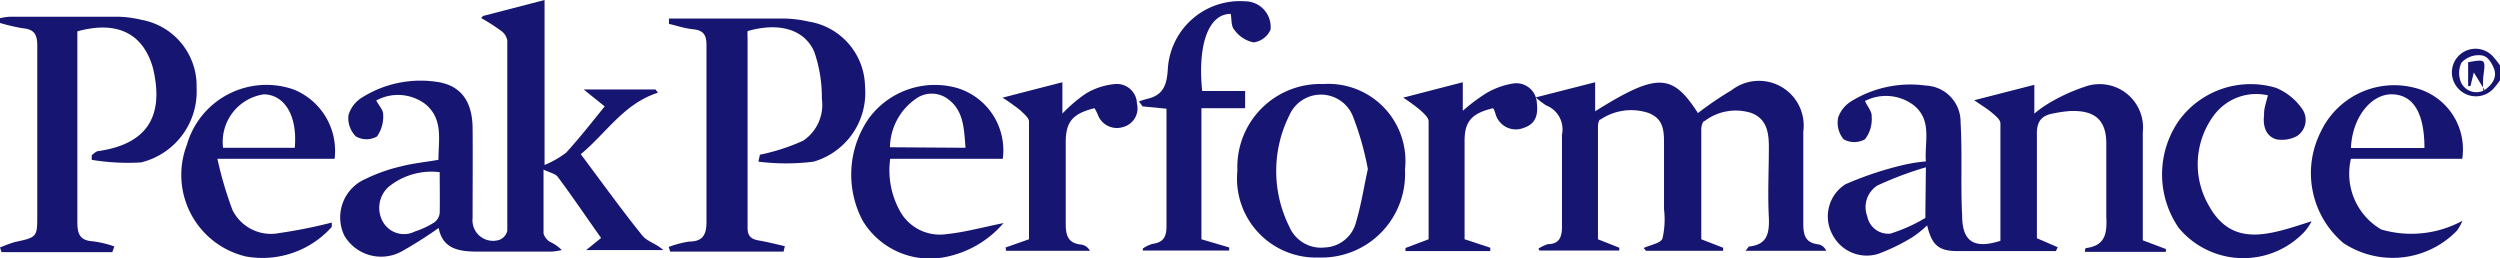 <svg id="Layer_1" data-name="Layer 1" xmlns="http://www.w3.org/2000/svg" viewBox="0 0 97.28 10.05"><defs><style>.cls-1{fill:#171572;}</style></defs><path class="cls-1" d="M98.72,45.69a3.4,3.4,0,0,1-.23.3.93.93,0,0,1-1.37.07.92.92,0,1,1,1.37-1.22,3.4,3.4,0,0,1,.23.3Zm-.62.4c.32-.22.52-.52.36-.88s-.32-.47-.51-.48a.91.91,0,0,0-.74.29.93.93,0,0,0,0,.8.66.66,0,0,0,.91.26Z" transform="translate(-1.43 -42.58)"/><path class="cls-1" d="M20.23,43.2l2.39-.62V49a3.75,3.75,0,0,0,.84-.48c.52-.57,1-1.18,1.5-1.8l-.82-.66h2.8l.09.13c-1.31.41-2,1.56-3,2.39.8,1.07,1.57,2.14,2.39,3.16.19.24.55.32.82.57h-3l.58-.47c-.56-.79-1.1-1.59-1.68-2.37-.09-.13-.31-.17-.56-.29,0,.92,0,1.7,0,2.49a.6.6,0,0,0,.23.31,1.65,1.65,0,0,1,.48.33,2.5,2.5,0,0,1-.38.06H20c-.72,0-1.35-.11-1.5-.92a16.39,16.39,0,0,1-1.4.89,1.66,1.66,0,0,1-2.27-.59,1.63,1.63,0,0,1,.83-2.21,6.38,6.38,0,0,1,1.35-.48c.46-.12.94-.17,1.48-.26,0-.76.2-1.59-.51-2.17a1.77,1.77,0,0,0-1.91-.14c.1.19.27.37.27.53a1.36,1.36,0,0,1-.24.87.83.83,0,0,1-.82,0,1,1,0,0,1-.29-.83,1.21,1.21,0,0,1,.55-.7,4.28,4.28,0,0,1,2.92-.59c.9.14,1.35.75,1.36,1.79s0,2.34,0,3.5a.8.8,0,0,0,1.05.85.5.5,0,0,0,.3-.35q0-3.71,0-7.41a.59.59,0,0,0-.24-.37,7.94,7.94,0,0,0-.78-.5Zm-1.69,6.08a2.64,2.64,0,0,0-2,.58,1.1,1.1,0,0,0-.18,1.4.94.94,0,0,0,1.21.33,3.42,3.42,0,0,0,.75-.35.52.52,0,0,0,.22-.37C18.55,50.36,18.54,49.85,18.54,49.28Z" transform="translate(-1.43 -42.58)"/><path class="cls-1" d="M81.43,52.35c-.11,0-.23,0-.34,0-1.16,0-2.33,0-3.49,0-.73,0-1-.23-1.18-1a4.19,4.19,0,0,1-.59.47,7.64,7.64,0,0,1-1.32.64,1.5,1.5,0,0,1-1.78-.76,1.48,1.48,0,0,1,.51-1.95A13.14,13.14,0,0,1,75.49,49a6.26,6.26,0,0,1,.88-.14c-.06-.76.26-1.6-.48-2.19A1.79,1.79,0,0,0,74,46.51c.1.22.28.42.26.61A1.28,1.28,0,0,1,74,48a.85.85,0,0,1-.83,0,1,1,0,0,1-.21-.86,1.23,1.23,0,0,1,.54-.64,4.38,4.38,0,0,1,2.87-.59,1.41,1.41,0,0,1,1.35,1.43c.07,1.2,0,2.41.06,3.61,0,1,.43,1.34,1.49,1,0-1.51,0-3,0-4.57,0-.15-.21-.31-.35-.43s-.35-.25-.67-.47l2.34-.6V47a4.45,4.45,0,0,1,.56-.4,7,7,0,0,1,1.39-.64,1.69,1.69,0,0,1,2.27,1.77c0,1.39,0,2.78,0,4.2l.9.34,0,.11H82.56c0-.06,0-.15.06-.15.75-.1.8-.6.77-1.22,0-1,0-1.9,0-2.85S82.9,46.87,82,46.9a4.84,4.84,0,0,0-.65.09c-.49.08-.68.32-.66.86,0,1.35,0,2.7,0,4l.81.35Zm-5.06-3.26a13.46,13.46,0,0,0-1.89.71,1,1,0,0,0-.39,1.2.83.83,0,0,0,.9.67,6.31,6.31,0,0,0,1.36-.61s0-.1,0-.16Z" transform="translate(-1.43 -42.58)"/><path class="cls-1" d="M65.39,52.23c.25-.12.66-.18.73-.37a3.32,3.32,0,0,0,.06-1.14q0-1.26,0-2.52c0-.51,0-1-.62-1.23a2.14,2.14,0,0,0-1.85.26c-.07,0-.1.18-.1.28,0,1.46,0,2.92,0,4.38l.83.33,0,.11H61.34l-.05-.07a1.41,1.41,0,0,1,.37-.18c.48,0,.56-.33.55-.75,0-1.17,0-2.34,0-3.51a1,1,0,0,0-.62-1.14,3.17,3.17,0,0,1-.4-.31l2.31-.59v1.13c2.4-1.5,3-1.49,4,.07a13.11,13.11,0,0,1,1.31-.89A1.74,1.74,0,0,1,71.6,47.7q0,1.78,0,3.57c0,.47.08.76.6.82a.41.41,0,0,1,.29.25H69.35c.08-.08.11-.17.16-.17.7-.08.77-.53.75-1.12-.05-.91,0-1.83,0-2.74,0-.53-.06-1.09-.67-1.33a2,2,0,0,0-1.83.31c-.08,0-.13.21-.13.32,0,1.43,0,2.85,0,4.28l.85.33,0,.12h-3Z" transform="translate(-1.43 -42.58)"/><path class="cls-1" d="M5.8,52.39H1.49l-.06-.18A5.58,5.58,0,0,1,2,52c.88-.19.88-.19.88-1.07,0-2.19,0-4.39,0-6.58,0-.43-.12-.63-.56-.67a7.32,7.32,0,0,1-.9-.21l0-.18a2.63,2.63,0,0,1,.39-.06H6a4.23,4.23,0,0,1,.93.12A2.61,2.61,0,0,1,9.08,46,2.84,2.84,0,0,1,6.92,48.9,8.6,8.6,0,0,1,5,48.8l0-.18c.08-.06.16-.15.25-.16,1.88-.27,2.59-1.33,2.13-3.24C7,43.89,6,43.37,4.44,43.8v.57c0,2.29,0,4.57,0,6.85,0,.47.1.72.61.75a4.18,4.18,0,0,1,.83.2Z" transform="translate(-1.43 -42.58)"/><path class="cls-1" d="M31,48.6a7.78,7.78,0,0,0,1.69-.55,1.68,1.68,0,0,0,.72-1.63,5.45,5.45,0,0,0-.29-1.81c-.38-.9-1.39-1.17-2.6-.82a2,2,0,0,0,0,.26c0,2.46,0,4.93,0,7.4,0,.33.15.44.45.49s.66.14,1,.22l-.05.21H27.51l-.06-.18a4,4,0,0,1,.79-.21c.54,0,.69-.27.68-.8,0-2.29,0-4.57,0-6.86,0-.39-.13-.56-.51-.6s-.63-.14-.95-.21l0-.21c.14,0,.29,0,.44,0h4a4.69,4.69,0,0,1,1,.12,2.6,2.6,0,0,1,2.19,2.53,2.79,2.79,0,0,1-2,2.92,8.58,8.58,0,0,1-2.15,0Z" transform="translate(-1.43 -42.58)"/><path class="cls-1" d="M56.1,49.18a3.25,3.25,0,0,1-3.36,3.42,3.07,3.07,0,0,1-3.16-3.38,3.23,3.23,0,0,1,3.34-3.37A3,3,0,0,1,56.1,49.18Zm-1.44,0a11.36,11.36,0,0,0-.6-2.11,1.34,1.34,0,0,0-2.46,0,4.85,4.85,0,0,0,0,4.33,1.34,1.34,0,0,0,1.38.81,1.31,1.31,0,0,0,1.22-1C54.39,50.58,54.49,49.91,54.66,49.14Z" transform="translate(-1.43 -42.58)"/><path class="cls-1" d="M48.18,51.89l1.08.32,0,.12H45.9l0-.08a1.41,1.41,0,0,1,.37-.18c.47-.06.56-.32.55-.75,0-1.49,0-3,0-4.51l-.93-.09-.14-.19a2.22,2.22,0,0,1,.31-.1c.62-.14.77-.52.81-1.13a2.81,2.81,0,0,1,3-2.67,1,1,0,0,1,1,1.1.84.84,0,0,1-.66.5,1.22,1.22,0,0,1-.75-.49c-.13-.14-.1-.41-.14-.62-.9,0-1.29,1.28-1.11,3h1.67v.67H48.18Z" transform="translate(-1.43 -42.58)"/><path class="cls-1" d="M40.45,48.76H36.07a3.26,3.26,0,0,0,.4,2.07,1.77,1.77,0,0,0,1.79.86c.7-.07,1.38-.26,2.22-.43a4,4,0,0,1-2.31,1.33A3.05,3.05,0,0,1,35,51.17a3.83,3.83,0,0,1,.25-4A3.19,3.19,0,0,1,38.66,46,2.53,2.53,0,0,1,40.45,48.76ZM39,48.33c-.06-.76-.07-1.45-.69-1.9a1.05,1.05,0,0,0-1.25,0,2.34,2.34,0,0,0-1,1.88Z" transform="translate(-1.43 -42.58)"/><path class="cls-1" d="M14.45,48.76H9.89a14.16,14.16,0,0,0,.59,2,1.67,1.67,0,0,0,1.81.89,19.56,19.56,0,0,0,2.05-.41s0,.14,0,.17A3.62,3.62,0,0,1,11,52.56,3.26,3.26,0,0,1,8.7,48.22a3.22,3.22,0,0,1,4.15-2.16A2.57,2.57,0,0,1,14.45,48.76Zm-1.55-.43c.11-1.24-.39-2.06-1.2-2.08a1.87,1.87,0,0,0-1.59,2.08Z" transform="translate(-1.43 -42.58)"/><path class="cls-1" d="M97.24,48.76H92.91a2.51,2.51,0,0,0,1.18,2.75,4.17,4.17,0,0,0,3.16-.34,1.87,1.87,0,0,1-.22.39,3.48,3.48,0,0,1-4.41.48,3.56,3.56,0,0,1-.89-4.32A3.16,3.16,0,0,1,95.4,46,2.46,2.46,0,0,1,97.24,48.76Zm-1.47-.42c0-1.42-.47-2.08-1.27-2.09s-1.54.89-1.59,2.09Z" transform="translate(-1.43 -42.58)"/><path class="cls-1" d="M89.68,46.29a2.05,2.05,0,0,0-2.09.76,3.2,3.2,0,0,0-.21,3.53c.94,1.7,2.44,1.1,4,.61a2.08,2.08,0,0,1-.29.42,3.27,3.27,0,0,1-4.88-.16,3.67,3.67,0,0,1,0-4.17A3.45,3.45,0,0,1,90,46a2.33,2.33,0,0,1,1,.8.75.75,0,0,1-.2,1.08A1.24,1.24,0,0,1,90,48c-.42-.13-.52-.54-.47-.95C89.52,46.81,89.6,46.6,89.68,46.29Z" transform="translate(-1.43 -42.58)"/><path class="cls-1" d="M40.56,52.21l.91-.32c0-1.52,0-3,0-4.58,0-.15-.21-.31-.34-.44a7.86,7.86,0,0,0-.69-.49l2.33-.6V47a5.58,5.58,0,0,1,.93-.79,2.68,2.68,0,0,1,1.12-.36.78.78,0,0,1,.85.76.75.75,0,0,1-.53.91.79.79,0,0,1-1-.5,2.53,2.53,0,0,0-.12-.23c-.85.21-1.12.53-1.12,1.32,0,1.06,0,2.12,0,3.18,0,.49.11.76.62.81a.45.45,0,0,1,.32.24H40.58Z" transform="translate(-1.43 -42.58)"/><path class="cls-1" d="M59.53,46.79c-.84.2-1.11.52-1.11,1.27,0,1.27,0,2.55,0,3.83l1,.33,0,.13H56.12l0-.12.9-.34c0-1.53,0-3.06,0-4.59,0-.15-.2-.32-.33-.44a6.87,6.87,0,0,0-.66-.48l2.32-.6v1.11a7.37,7.37,0,0,1,.89-.67,3,3,0,0,1,1.06-.39.8.8,0,0,1,.93.73c.05.44,0,.83-.52,1A.82.82,0,0,1,59.62,47,.89.89,0,0,0,59.53,46.79Z" transform="translate(-1.43 -42.58)"/><path class="cls-1" d="M98.11,46.08l-.42-.68-.13.53h-.09V45c.69-.12.68-.12.59.56a3.43,3.43,0,0,0,0,.56Z" transform="translate(-1.43 -42.58)"/></svg>